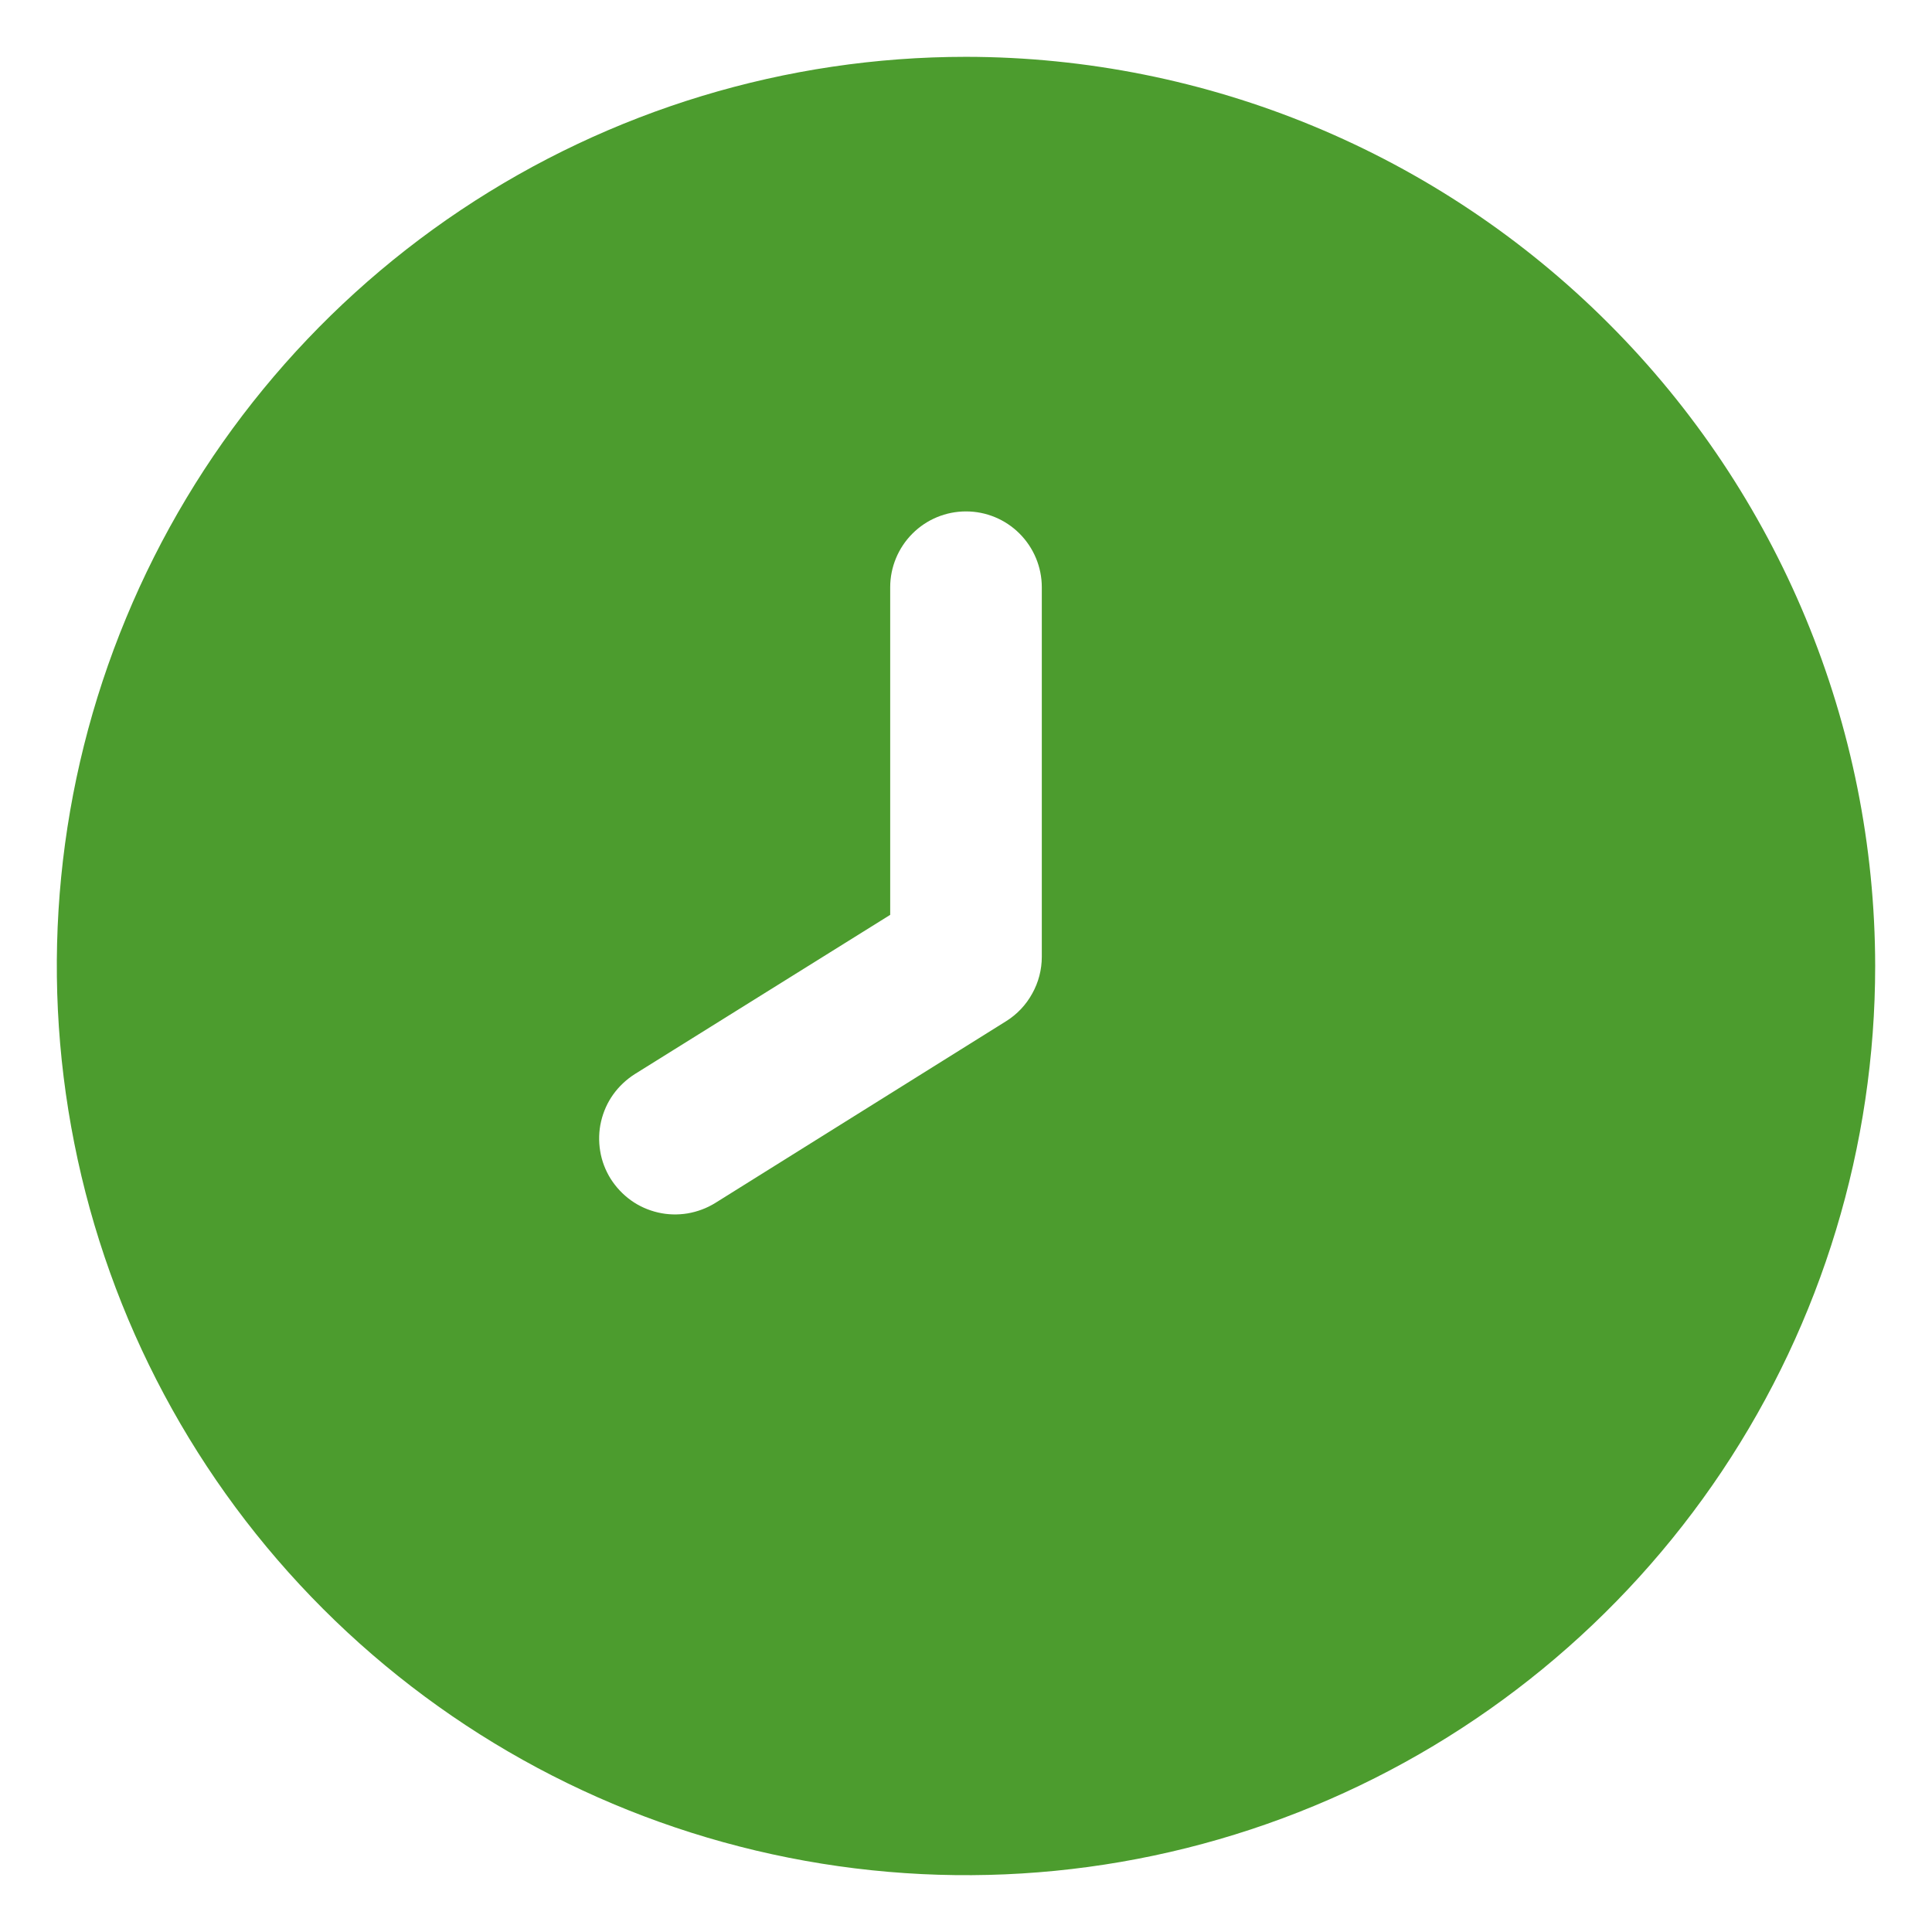 <svg width="17" height="17" viewBox="0 0 17 17" fill="none" xmlns="http://www.w3.org/2000/svg">
<path d="M8.5 0.5C6.918 0.5 5.371 0.969 4.055 1.848C2.74 2.727 1.714 3.977 1.109 5.439C0.503 6.9 0.345 8.509 0.654 10.061C0.962 11.613 1.724 13.038 2.843 14.157C3.962 15.276 5.387 16.038 6.939 16.346C8.491 16.655 10.1 16.497 11.562 15.891C13.023 15.286 14.273 14.26 15.152 12.945C16.031 11.629 16.5 10.082 16.5 8.5C16.498 6.379 15.654 4.345 14.154 2.846C12.655 1.346 10.621 0.502 8.5 0.5V0.5ZM9.167 8.419C9.167 8.532 9.138 8.644 9.083 8.742C9.029 8.841 8.95 8.925 8.854 8.985L6.294 10.585C6.22 10.631 6.137 10.662 6.05 10.677C5.964 10.691 5.875 10.689 5.79 10.669C5.704 10.649 5.623 10.613 5.552 10.562C5.481 10.511 5.42 10.446 5.373 10.372C5.327 10.298 5.295 10.215 5.281 10.128C5.267 10.042 5.269 9.953 5.289 9.868C5.309 9.782 5.345 9.701 5.396 9.63C5.447 9.559 5.512 9.498 5.586 9.451L7.833 8.05V5.167C7.833 4.99 7.904 4.82 8.029 4.695C8.154 4.57 8.323 4.5 8.5 4.5C8.677 4.5 8.846 4.57 8.971 4.695C9.096 4.82 9.167 4.99 9.167 5.167V8.419Z" fill="#4C9C2E"/>
</svg>
